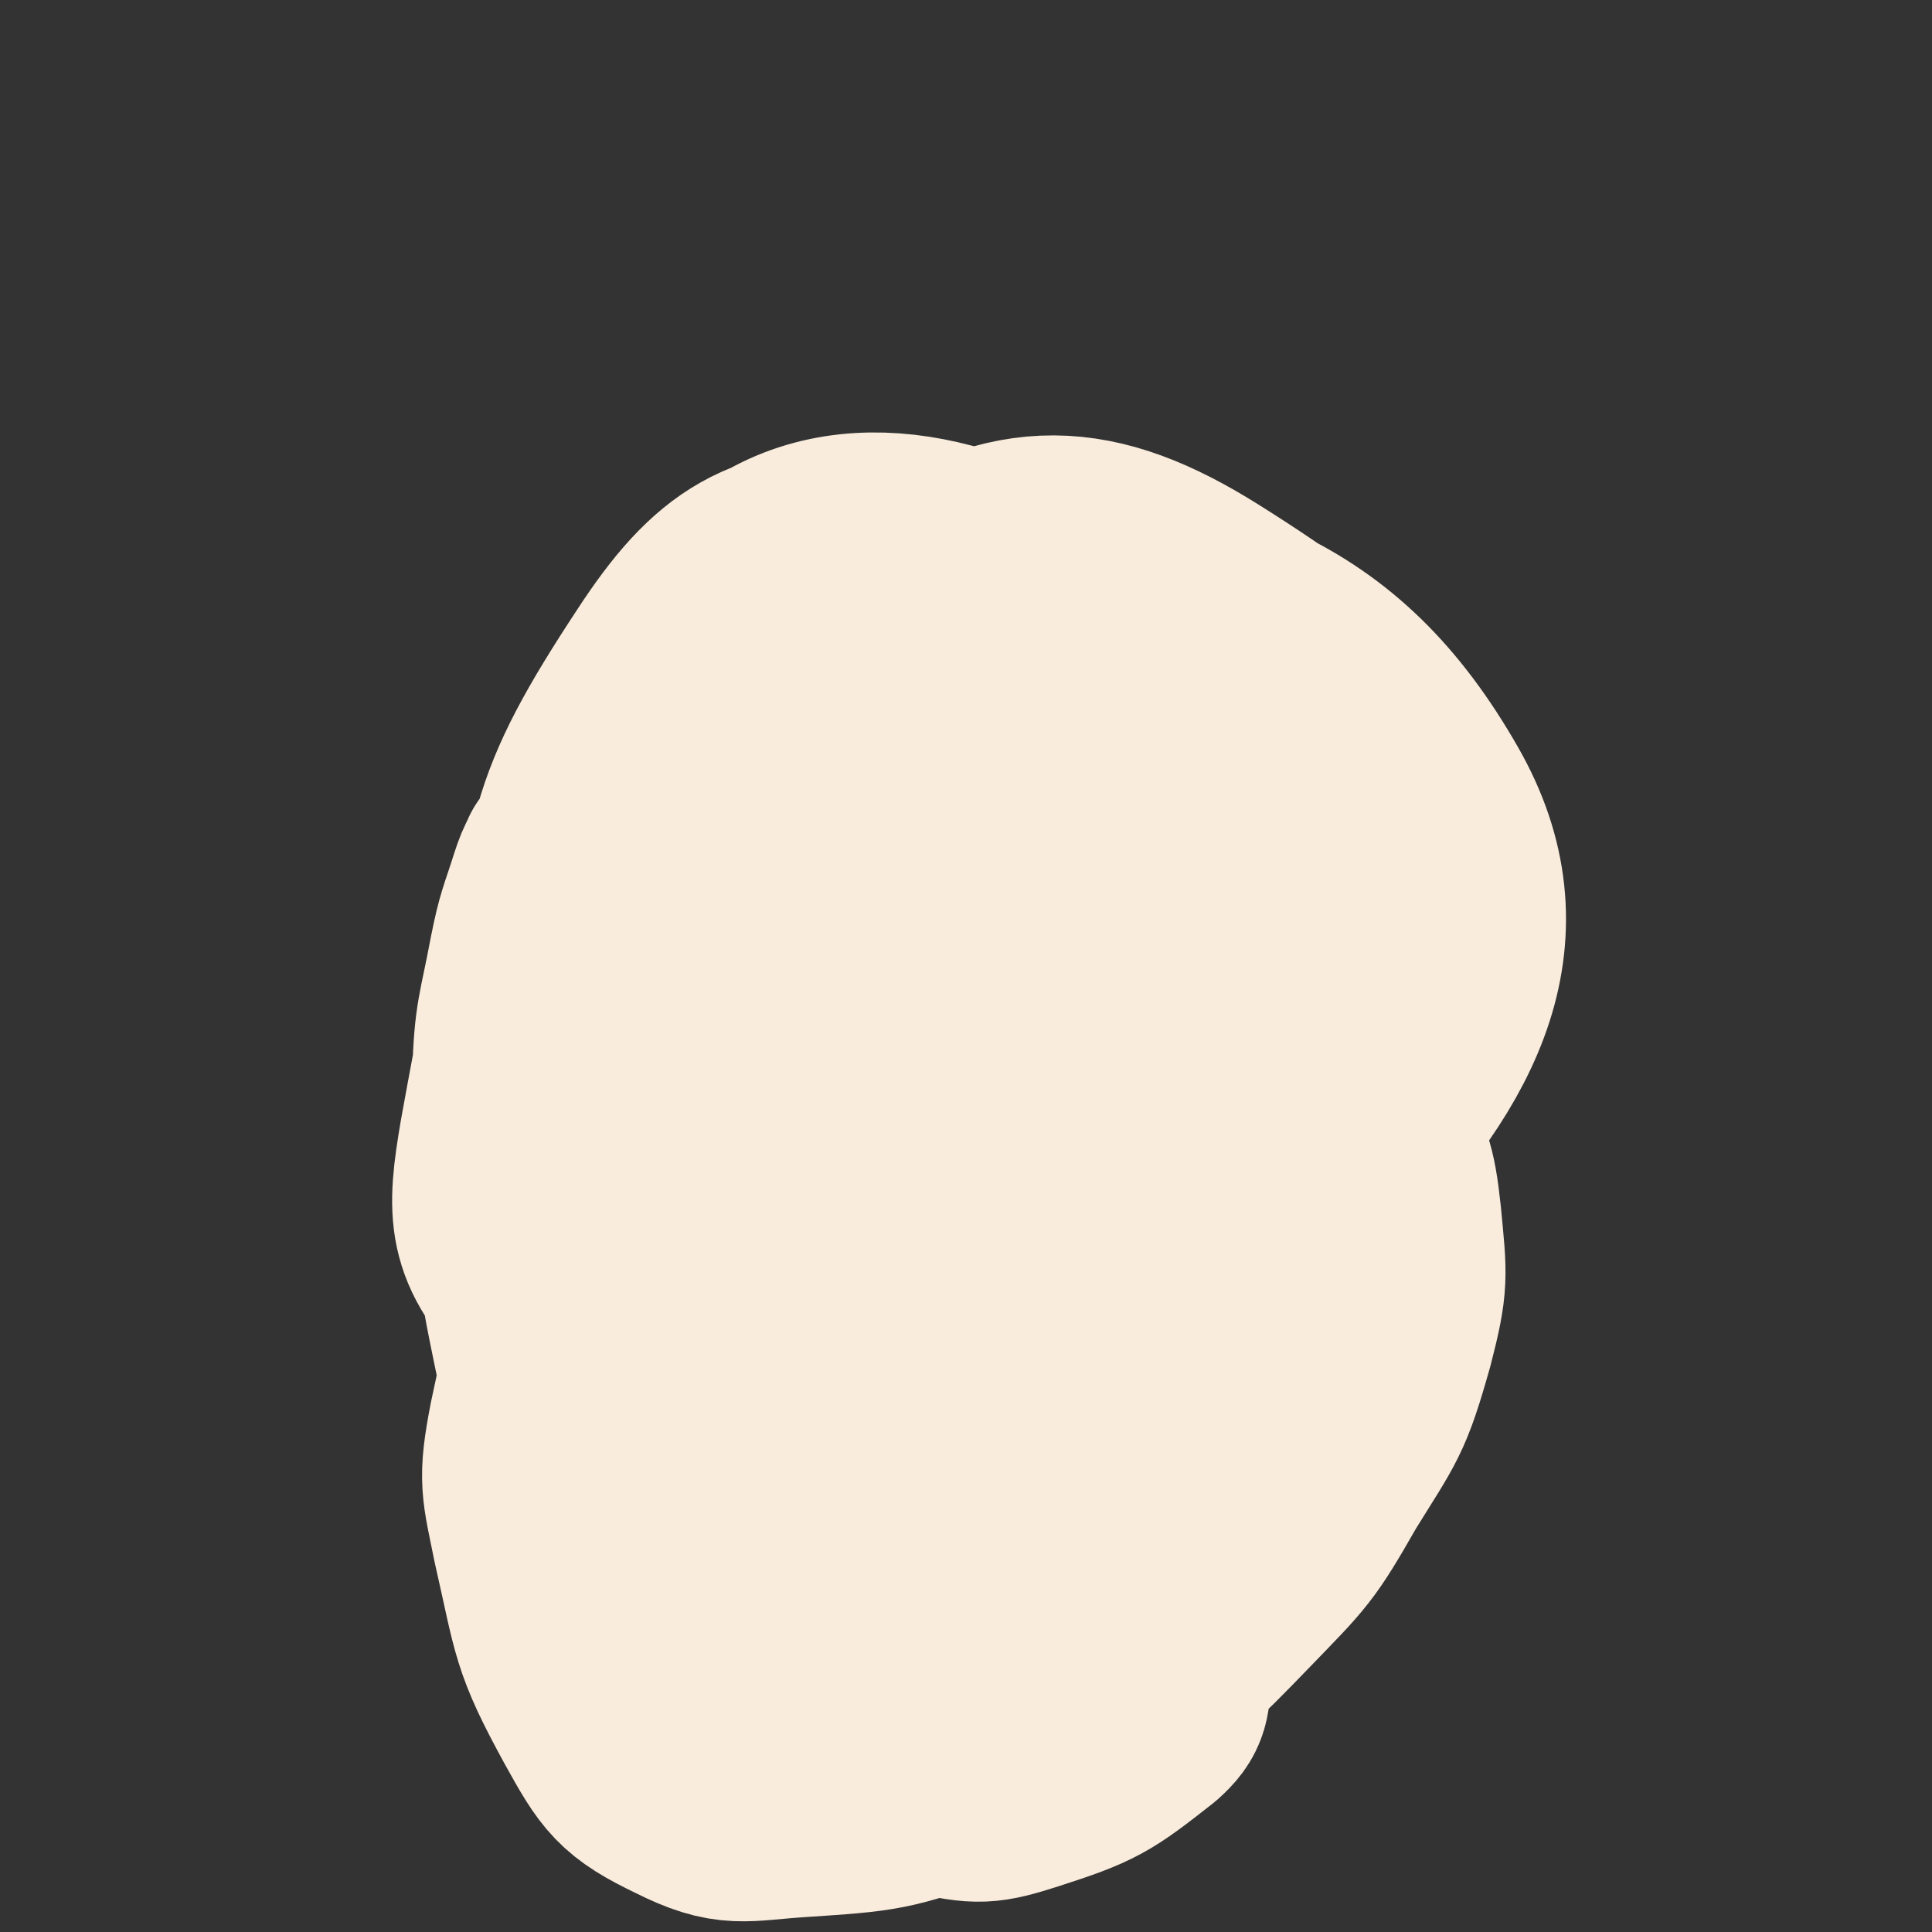 <svg viewBox='0 0 1050 1050' version='1.1' xmlns='http://www.w3.org/2000/svg' xmlns:xlink='http://www.w3.org/1999/xlink'><rect x="0" y="0" width="1050" height="1050" fill="#333333" stroke="none"/><g fill='none' stroke='#F9ECDC' stroke-width='120' stroke-linecap='round' stroke-linejoin='round'><path d='M312,471c-1,-1 -1,-1 -1,-1 -1,-1 -2,-1 -2,0 -3,6 -3,6 -5,12 -6,19 -7,19 -11,39 -6,32 -8,32 -9,64 -2,38 -2,38 1,76 3,34 3,35 10,69 6,29 6,29 17,57 9,22 9,22 22,43 8,14 8,16 21,26 15,12 17,11 36,16 15,5 16,5 31,4 20,-2 20,-3 39,-9 19,-5 20,-5 38,-13 22,-10 22,-10 42,-24 20,-14 19,-15 36,-33 20,-20 25,-18 37,-43 26,-56 25,-58 39,-119 8,-32 8,-33 6,-66 -3,-77 -1,-79 -15,-154 -5,-29 -2,-38 -25,-53 -37,-25 -46,-21 -94,-27 -20,-2 -22,1 -41,11 -40,20 -42,21 -76,50 -21,17 -24,17 -34,42 -23,52 -23,55 -31,111 -4,27 -3,30 7,54 19,44 15,54 50,84 35,30 44,34 90,38 44,3 52,0 89,-24 43,-29 54,-34 71,-82 21,-58 23,-71 5,-130 -18,-59 -27,-69 -77,-105 -41,-29 -62,-43 -104,-24 -62,28 -62,54 -105,118 -25,39 -36,44 -31,89 13,98 7,130 68,196 42,45 83,51 139,24 89,-43 110,-69 151,-163 29,-66 29,-98 -11,-157 -56,-84 -93,-113 -182,-128 -52,-8 -81,26 -100,82 -33,97 -36,130 -4,226 18,54 48,75 103,74 79,-1 105,-19 164,-79 48,-47 53,-69 49,-136 -3,-66 -9,-96 -61,-128 -63,-39 -112,-51 -170,-13 -65,42 -58,83 -75,173 -12,69 -9,82 17,144 14,34 28,45 63,48 44,4 53,-9 95,-35 25,-15 30,-18 39,-46 21,-64 26,-71 21,-137 -3,-33 -8,-43 -37,-60 -87,-52 -99,-60 -196,-79 -30,-6 -44,1 -59,28 -52,96 -55,108 -75,218 -7,41 -7,55 21,84 56,56 77,88 148,86 63,-1 78,-33 120,-93 51,-74 60,-87 66,-175 4,-75 -2,-92 -45,-151 -36,-50 -56,-66 -113,-67 -55,-2 -78,12 -110,61 -52,79 -53,97 -59,195 -4,75 -11,107 39,151 61,53 101,59 183,44 62,-11 76,-36 103,-97 36,-80 41,-99 23,-185 -17,-83 -26,-118 -93,-153 -63,-33 -126,-36 -168,17 -60,75 -40,121 -36,239 2,78 -6,113 48,153 62,47 101,41 184,22 67,-16 88,-30 116,-92 43,-96 59,-133 25,-226 -29,-79 -71,-113 -151,-117 -88,-5 -128,25 -186,99 -44,58 -45,94 -19,164 29,79 52,122 129,135 96,16 145,-6 217,-79 64,-65 94,-128 54,-198 -53,-93 -118,-111 -240,-127 -81,-11 -116,7 -164,73 -75,101 -84,139 -82,261 0,59 28,93 85,101 107,13 141,3 242,-60 98,-60 144,-90 155,-187 8,-83 -39,-123 -117,-172 -59,-37 -100,-39 -158,1 -91,64 -108,97 -140,207 -19,64 -11,101 39,141 66,53 103,52 192,44 52,-5 79,-23 90,-72 17,-73 15,-110 -33,-171 -47,-61 -85,-73 -157,-72 -45,0 -70,26 -78,73 -14,94 -12,128 35,209 28,49 57,50 115,52 53,2 65,-9 108,-44 35,-30 55,-45 48,-86 -9,-57 -27,-76 -80,-111 -51,-34 -74,-43 -128,-27 -48,15 -61,37 -76,88 -17,57 -16,85 11,128 16,26 44,25 76,11 48,-21 55,-32 83,-81 27,-48 27,-58 26,-113 0,-29 -6,-48 -29,-54 -32,-9 -48,2 -81,25 -30,21 -27,29 -45,63 -22,40 -25,41 -34,85 -14,73 -17,76 -12,149 2,36 1,50 26,68 26,19 45,20 76,5 43,-22 54,-33 72,-80 18,-49 21,-64 0,-112 -24,-54 -40,-54 -89,-92 -19,-14 -25,-17 -48,-13 -42,9 -48,12 -83,40 -27,21 -27,26 -42,59 -28,61 -29,63 -43,129 -6,31 -4,33 2,63 11,48 9,51 32,93 15,27 18,32 45,45 26,13 31,9 62,7 45,-3 47,-3 89,-18 43,-16 43,-19 80,-45 36,-24 36,-24 66,-55 28,-29 29,-29 49,-64 21,-34 23,-34 34,-73 8,-31 7,-33 4,-65 -3,-28 -5,-28 -16,-53 -6,-14 -6,-15 -17,-25 -16,-15 -17,-17 -37,-26 -6,-3 -9,-2 -15,1 -11,7 -11,9 -19,19 -11,13 -12,13 -19,28 -9,19 -8,20 -13,40 -5,21 -6,21 -8,42 -1,24 1,25 3,50 2,24 2,24 6,49 3,24 6,24 8,48 3,37 5,38 2,74 -1,13 0,16 -9,24 -28,22 -31,24 -65,35 -22,7 -25,7 -48,2 -45,-9 -47,-10 -88,-28 -17,-8 -20,-9 -28,-24 -19,-32 -22,-35 -28,-72 -4,-23 -1,-25 7,-47 18,-52 20,-52 45,-102 14,-28 15,-28 33,-54 32,-47 32,-48 66,-93 12,-16 13,-15 26,-30 '/></g>
</svg>